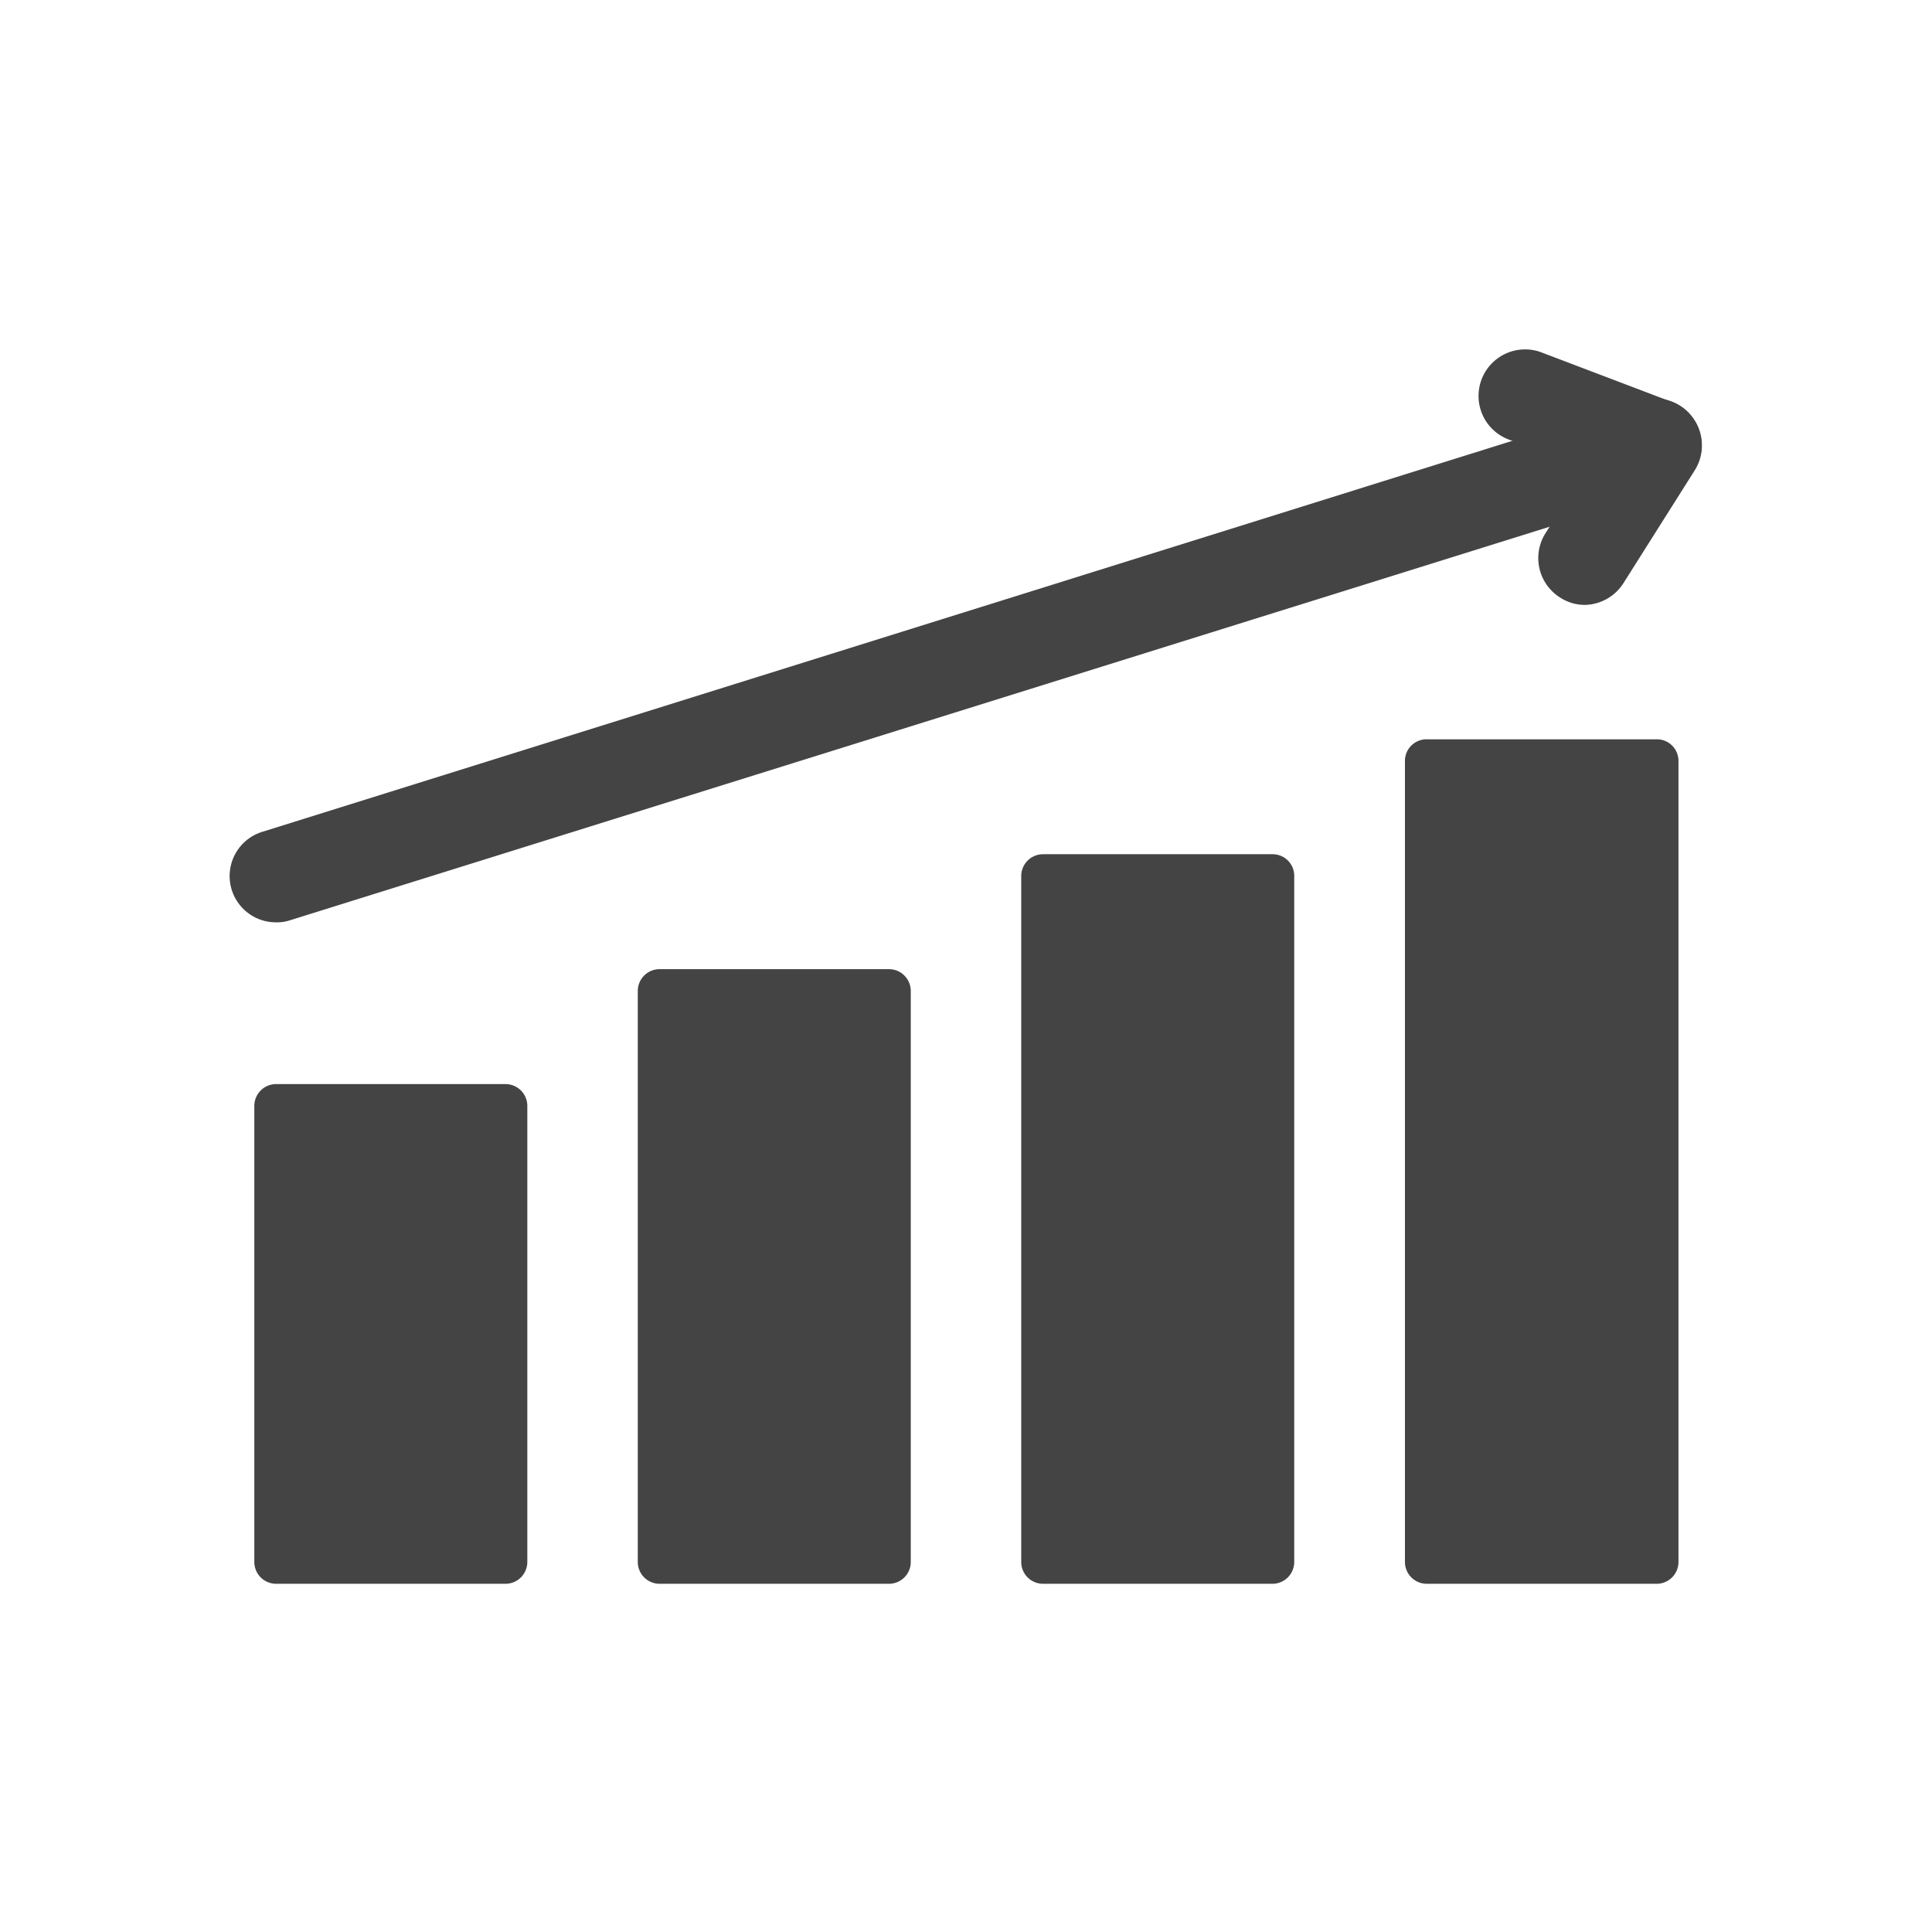 <?xml version="1.0" encoding="UTF-8" standalone="no"?>
<svg xmlns="http://www.w3.org/2000/svg" viewBox="0 0 73.46 73.46"><defs><style>.cls-1{fill:#fff;}.cls-2{fill:#444;}</style></defs><g id="Layer_2" data-name="Layer 2"><g id="Icons"><rect class="cls-1" width="73.46" height="73.46"/><g id="_7" data-name="7"><rect class="cls-2" x="10.49" y="42.05" width="8.72" height="17.34"/><path class="cls-2" d="M19.22,60.22H10.49a.83.83,0,0,1-.82-.83V42.05a.83.83,0,0,1,.82-.83h8.73a.83.83,0,0,1,.83.83V59.39A.83.83,0,0,1,19.22,60.22Zm-7.9-1.65h7.07V42.87H11.32Z"/><rect class="cls-2" x="25.08" y="37.68" width="8.72" height="21.72"/><path class="cls-2" d="M33.8,60.22H25.08a.83.83,0,0,1-.83-.83V37.68a.83.83,0,0,1,.83-.83H33.8a.83.83,0,0,1,.83.83V59.39A.83.83,0,0,1,33.8,60.22Zm-7.9-1.65H33V38.5H25.9Z"/><rect class="cls-2" x="39.66" y="33.3" width="8.72" height="26.09"/><path class="cls-2" d="M48.39,60.22H39.66a.83.83,0,0,1-.83-.83V33.3a.83.83,0,0,1,.83-.82h8.73a.82.82,0,0,1,.82.82V59.39A.83.83,0,0,1,48.39,60.22Zm-7.9-1.65h7.07V34.13H40.49Z"/><rect class="cls-2" x="54.24" y="28.93" width="8.72" height="30.46"/><path class="cls-2" d="M63,60.22H54.24a.83.83,0,0,1-.82-.83V28.93a.82.82,0,0,1,.82-.82H63a.82.82,0,0,1,.82.82V59.39A.83.83,0,0,1,63,60.22Zm-7.9-1.65h7.07V29.76H55.07Z"/><path class="cls-2" d="M10.49,35.07A1.76,1.76,0,0,1,10,31.62l52.4-16.39a1.77,1.77,0,0,1,1.06,3.38L11,35A1.59,1.59,0,0,1,10.49,35.07Z"/><path class="cls-2" d="M60.26,23a1.72,1.72,0,0,1-.94-.28,1.77,1.77,0,0,1-.56-2.44l1.55-2.45-3-1.14a1.77,1.77,0,0,1,1.25-3.31l5,1.9a1.77,1.77,0,0,1,.88,2.6l-2.71,4.29A1.78,1.78,0,0,1,60.26,23Z"/></g></g></g></svg>